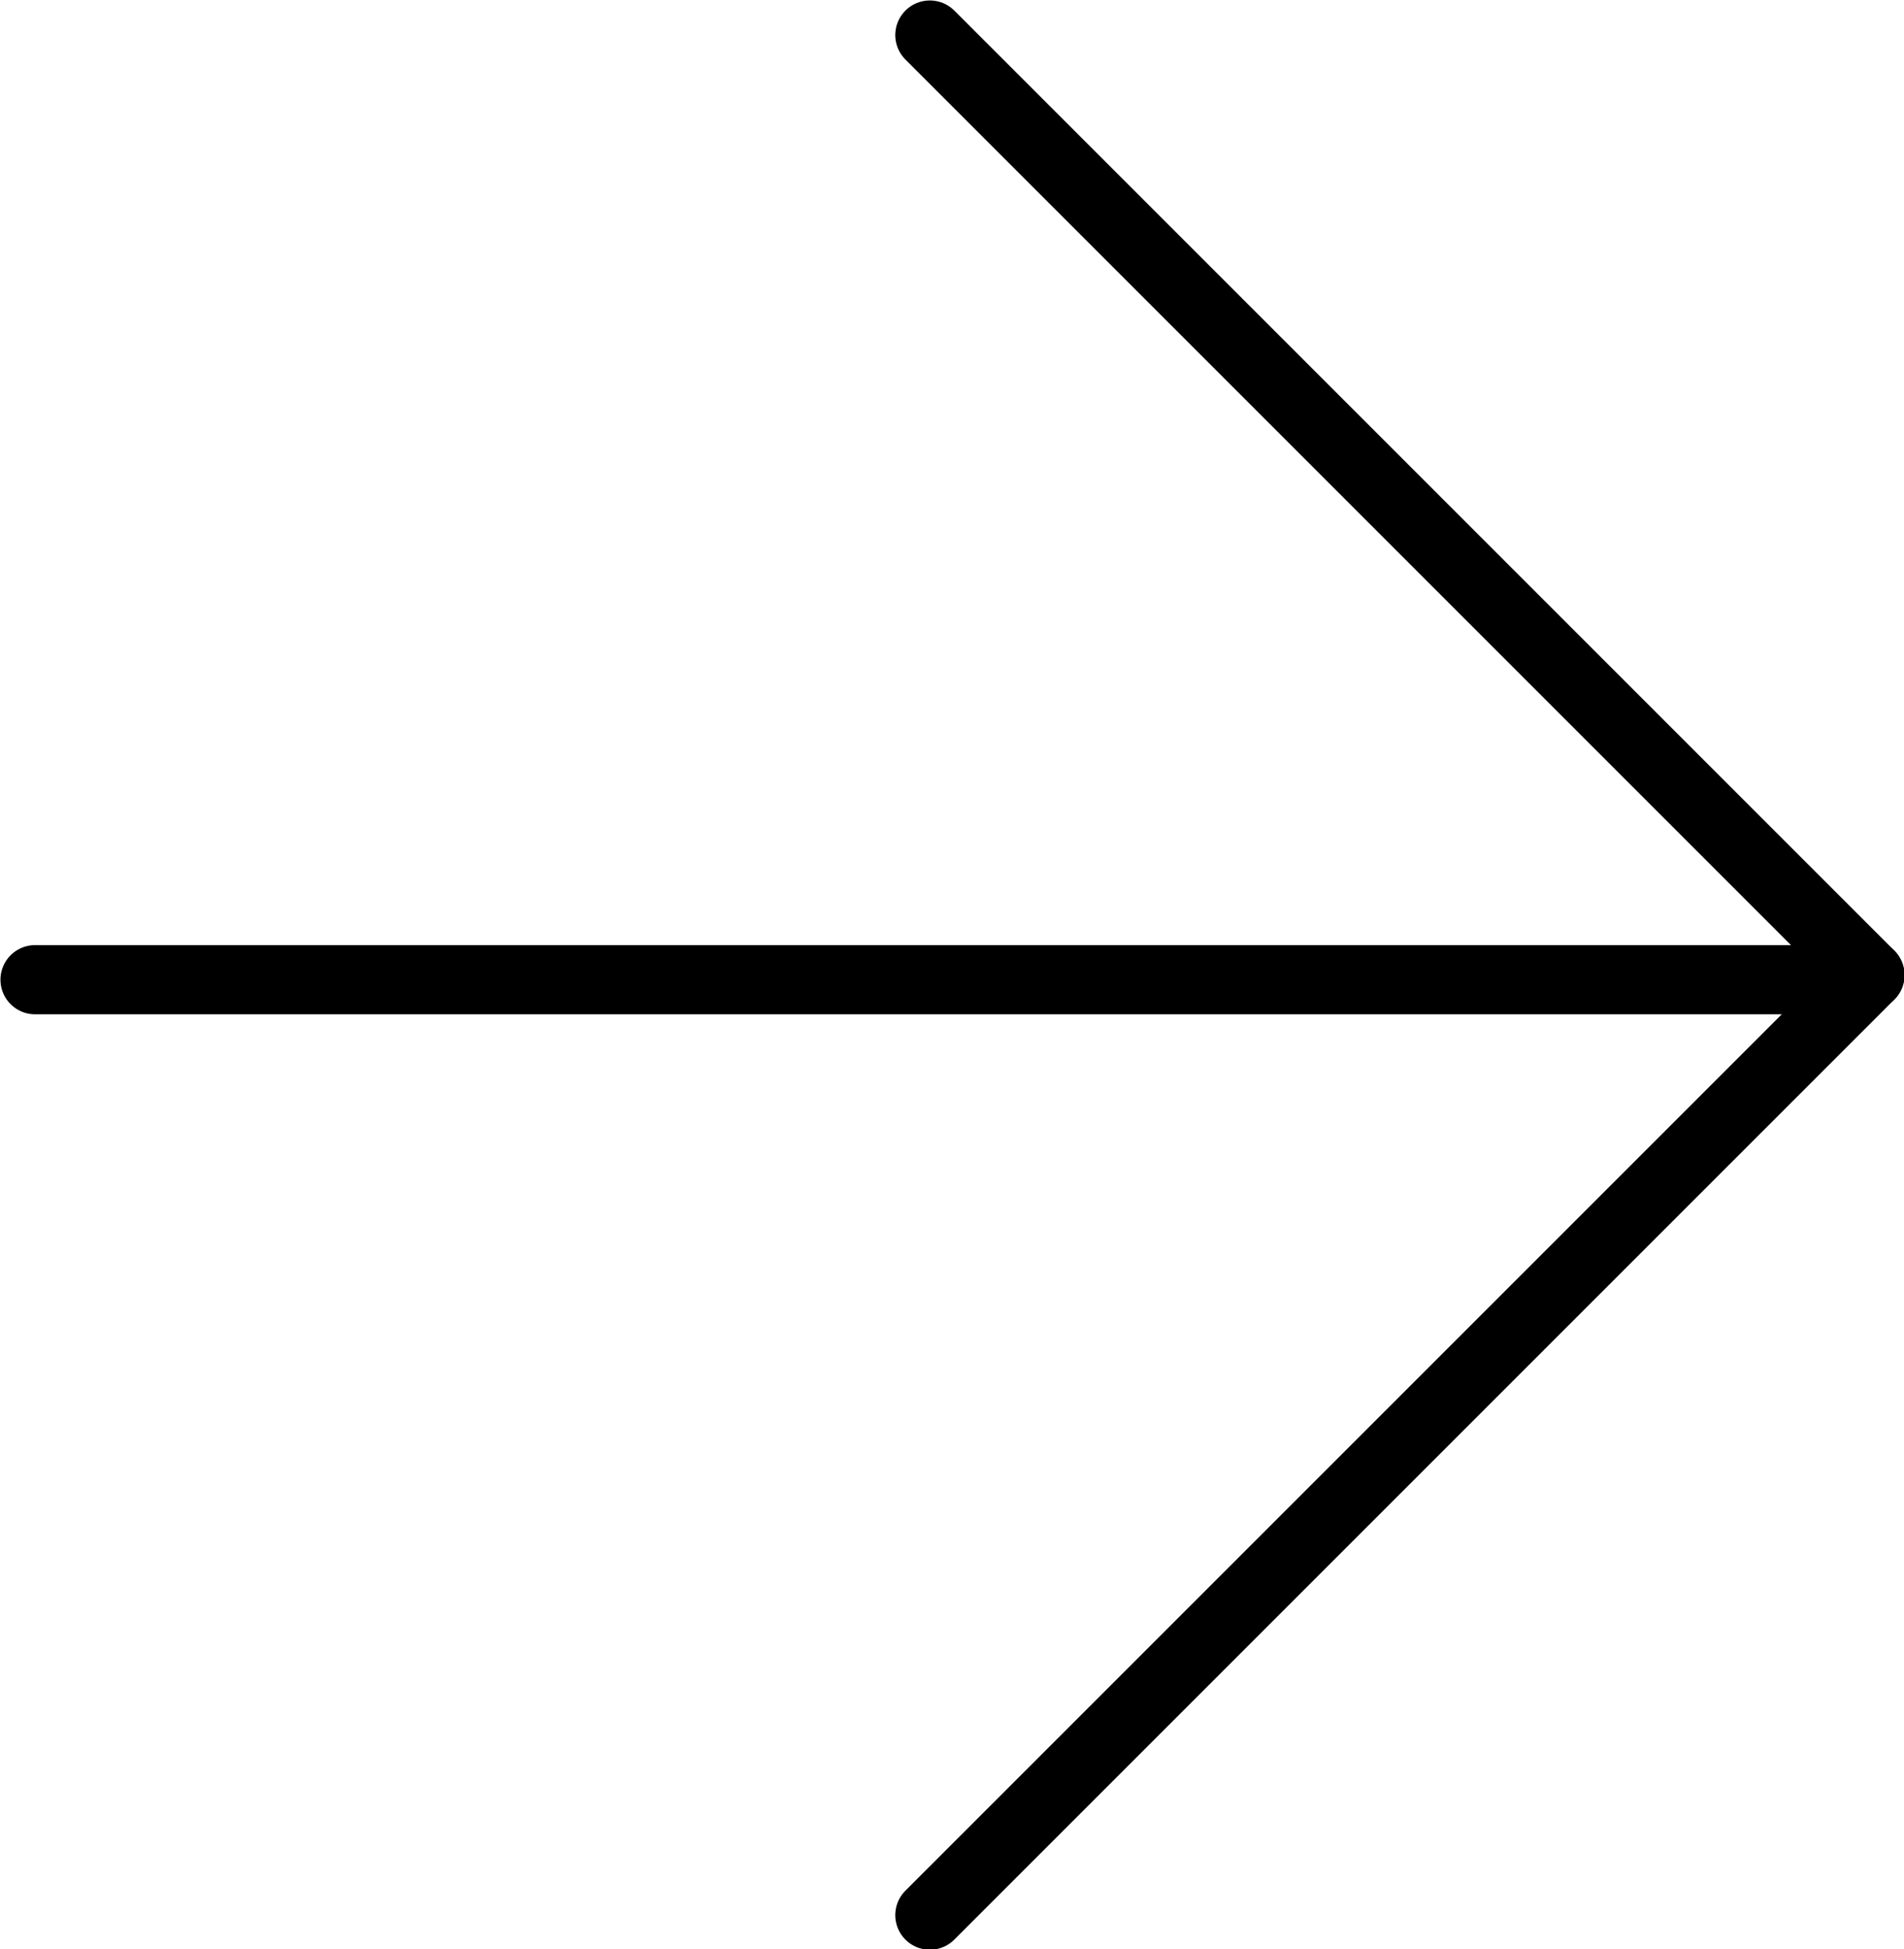 <?xml version="1.0" encoding="UTF-8"?> <svg xmlns="http://www.w3.org/2000/svg" id="Layer_2" data-name="Layer 2" viewBox="0 0 20.64 21.13"> <defs> <style> .cls-1 { fill: none; stroke: #000; stroke-linecap: round; stroke-miterlimit: 10; stroke-width: .75px; } </style> </defs> <g id="Layer_1-2" data-name="Layer 1"> <g> <line class="cls-1" x1="10.08" y1="20.76" x2="20.27" y2="10.57"></line> <line class="cls-1" x1="10.08" y1=".38" x2="20.27" y2="10.57"></line> <line class="cls-1" x1=".38" y1="10.62" x2="20.01" y2="10.62"></line> </g> </g> </svg> 